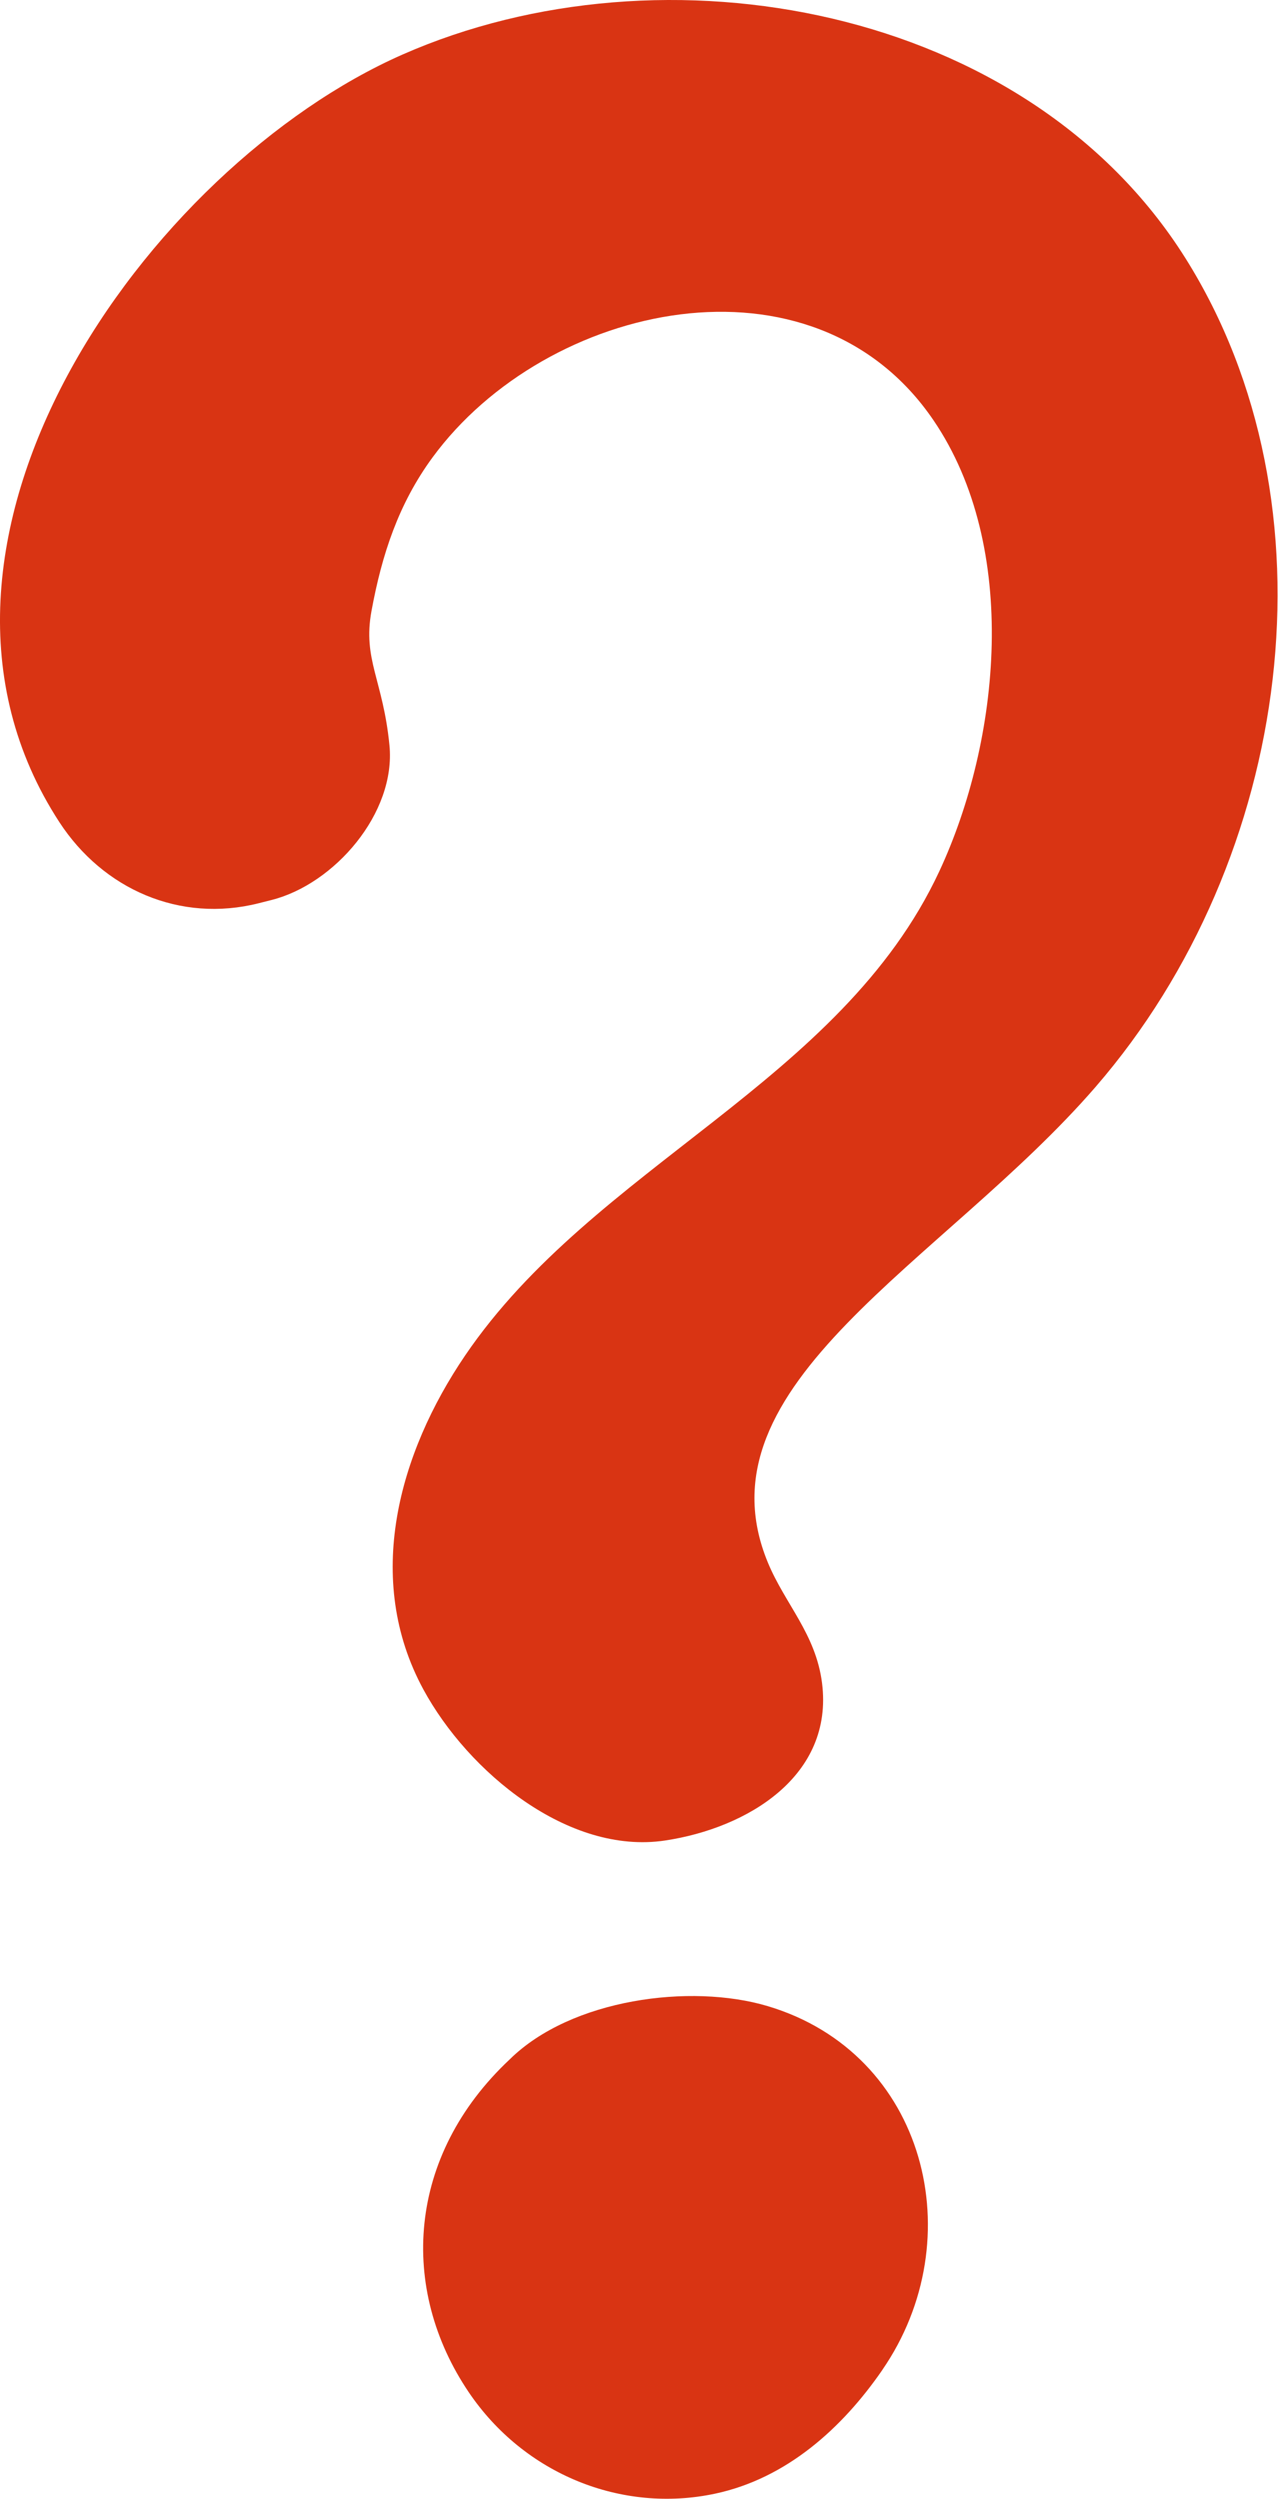 <?xml version="1.0" encoding="UTF-8"?> <svg xmlns="http://www.w3.org/2000/svg" width="733" height="1433" viewBox="0 0 733 1433" fill="none"><g clip-path="url(#clip0_7021_11952)"><path d="M628.48 623.091C541.09 724.041 397.95 793.351 440.41 895.921C450.28 919.761 467.91 936.841 471.48 965.011C478.22 1018.22 428.88 1048.2 381.37 1055.32C326.03 1063.61 268.55 1016.07 242.84 968.711C208.48 905.411 228.65 833.291 266.76 777.221C340.95 668.081 482.19 620.801 538.71 499.651C573.73 424.561 585.01 313.881 535.39 240.951C466.36 139.481 313.21 173.451 248.05 262.321C228.52 288.971 219.03 318.011 213.09 350.221C207.92 378.221 219.66 389.631 223.37 427.271C227.22 466.301 191.71 506.961 155.8 516.021C153.32 516.641 150.84 517.271 148.36 517.901C103.19 529.301 59.12 509.881 34.039 471.381C-70.18 311.391 84.78 95.491 231.07 31.191C380.54 -34.509 588.87 3.181 679.93 148.071C768.65 289.241 741.67 492.341 628.48 623.081V623.091ZM506.09 1358.85C483.03 1392.32 451.08 1421.09 410.16 1429.81C356.56 1441.24 300.66 1418.63 268.9 1371.72C228.79 1312.45 233.28 1236.14 292.38 1180.77C327.54 1146.13 396.07 1137.07 440.31 1150.26C531.21 1177.38 557.74 1283.87 506.07 1358.84L506.09 1358.85Z" fill="#D93413"></path></g><defs><clipPath id="clip0_7021_11952"><rect width="732.75" height="1432.73" fill="white"></rect></clipPath></defs></svg> 